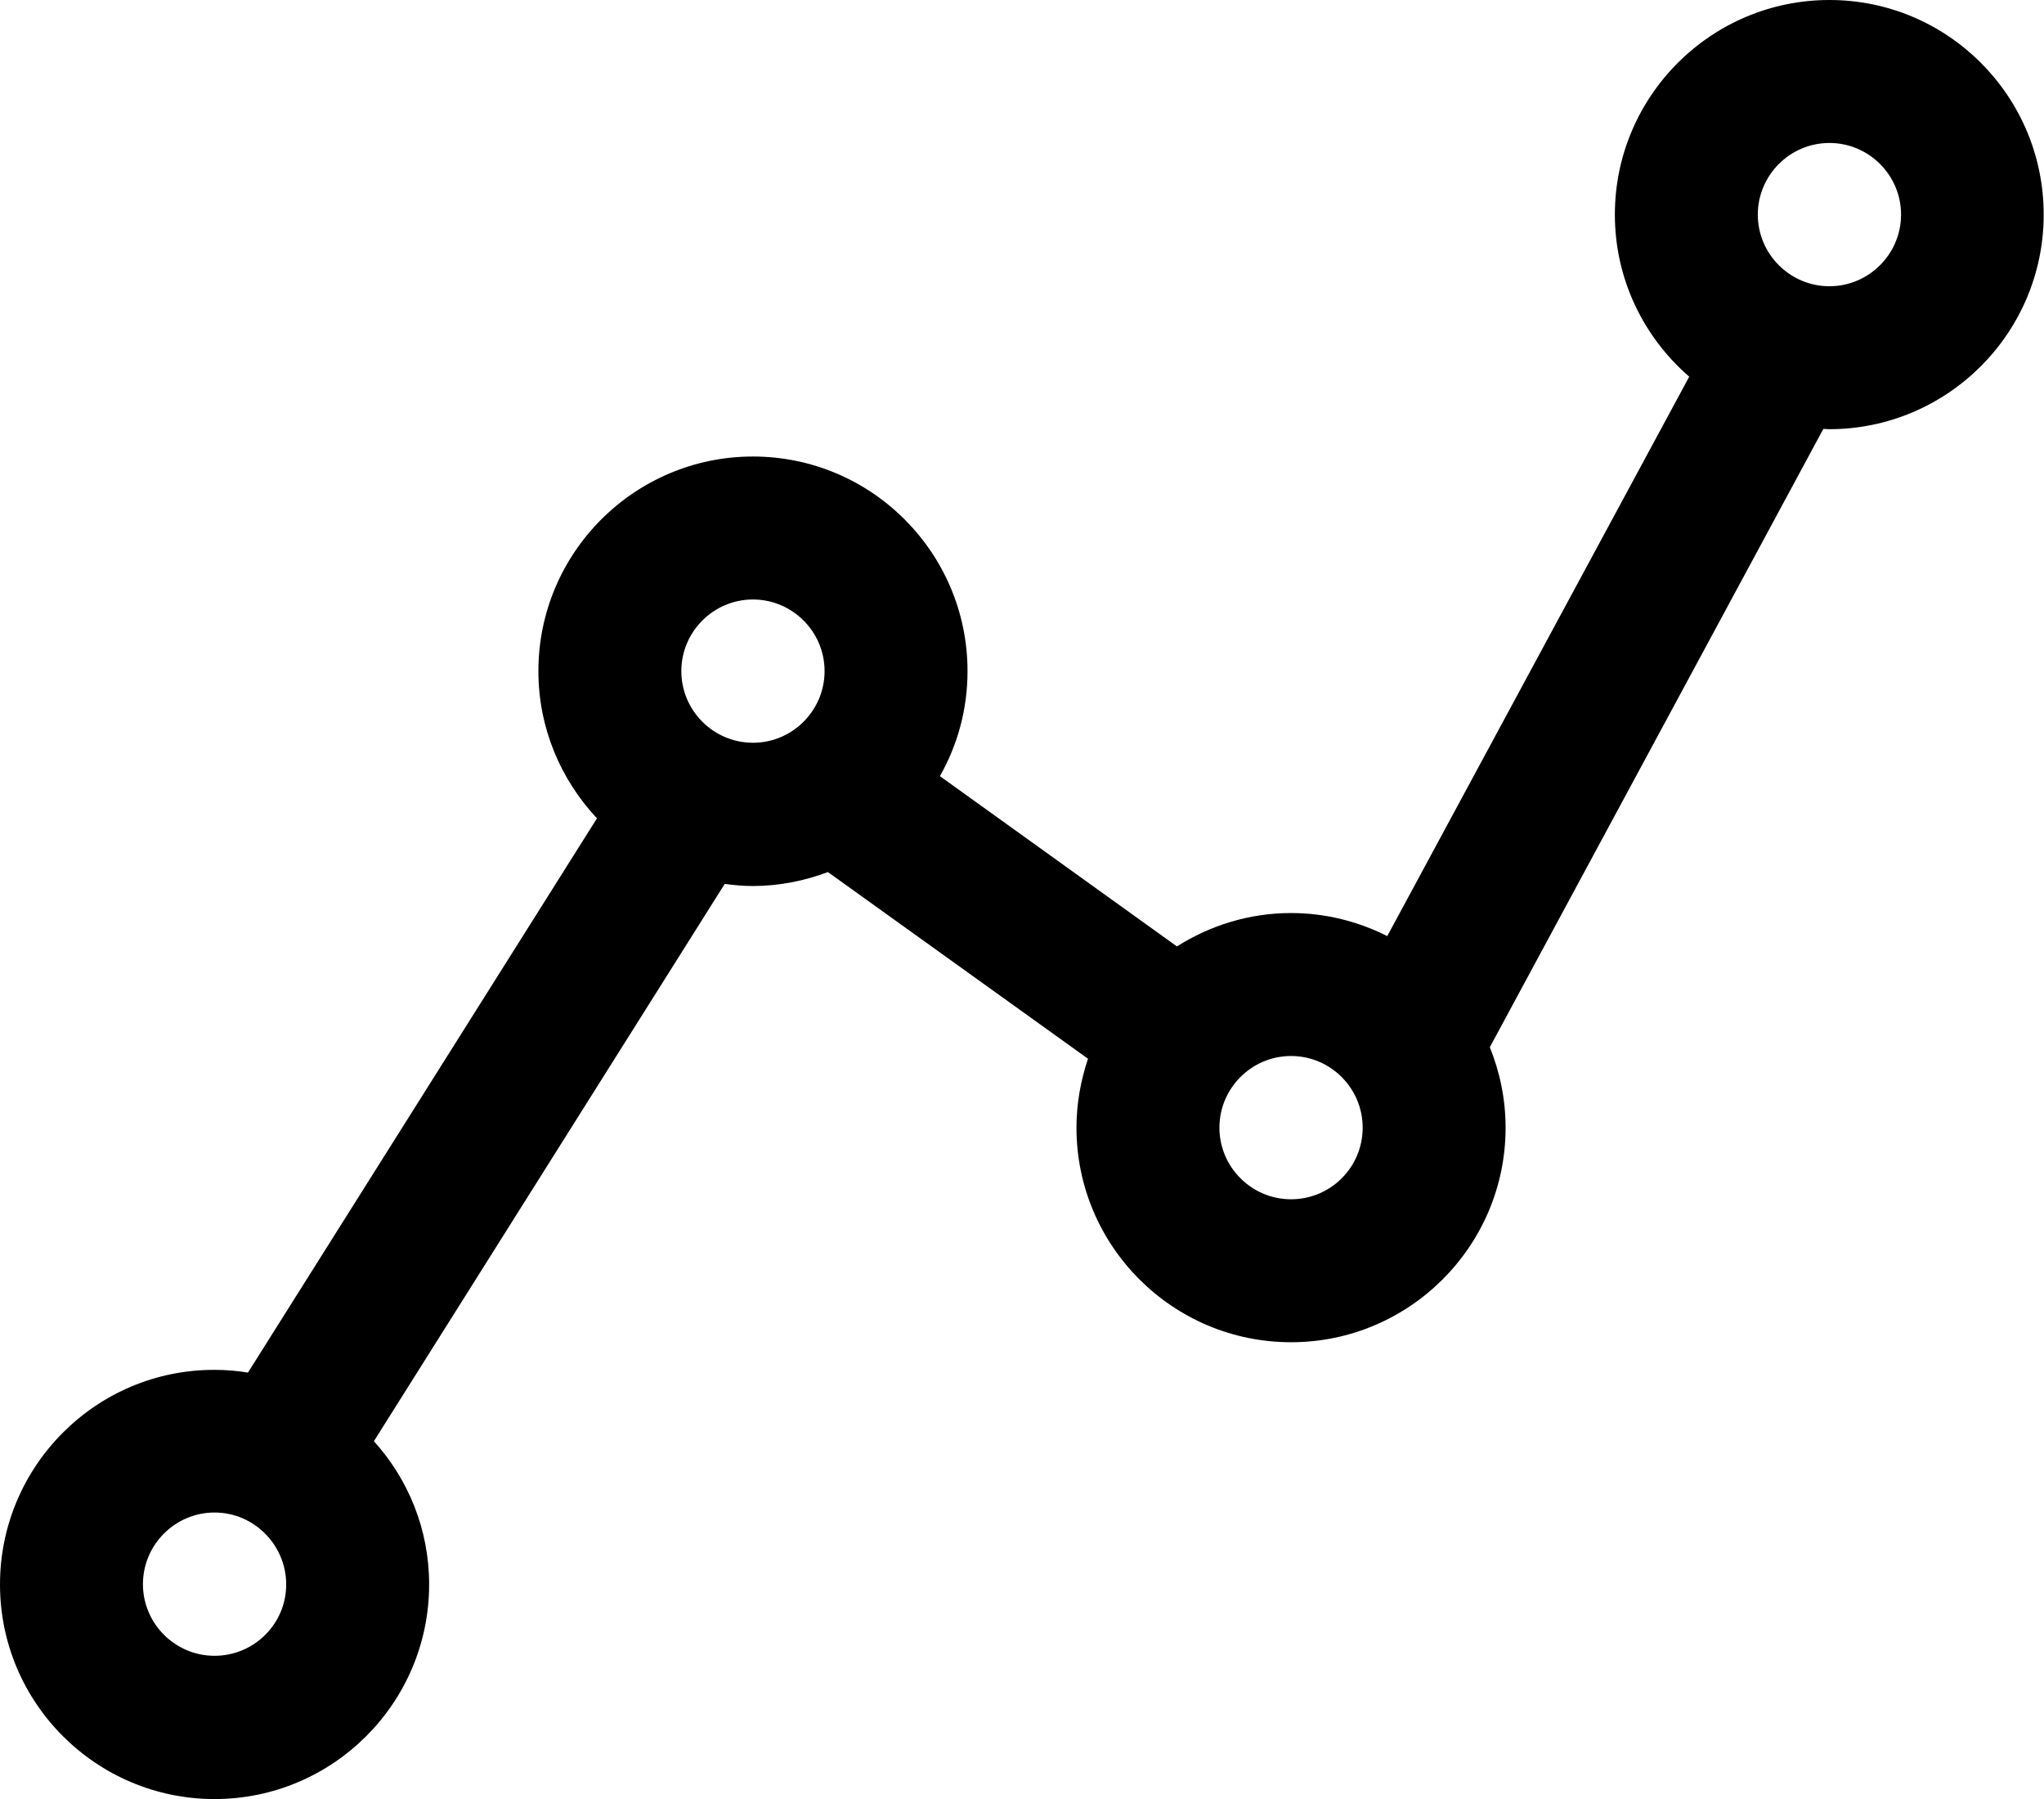 <?xml version="1.0" encoding="utf-8"?>
<!-- Generator: Adobe Illustrator 19.2.1, SVG Export Plug-In . SVG Version: 6.00 Build 0)  -->
<svg version="1.1" id="Layer_1" xmlns="http://www.w3.org/2000/svg" xmlns:xlink="http://www.w3.org/1999/xlink" x="0px" y="0px"
	 viewBox="0 0 673.5 592.7" style="enable-background:new 0 0 673.5 592.7;" xml:space="preserve">
<path d="M602.8,0c-39,0-70.7,31.7-70.7,70.7c0,21.3,9.5,40.4,24.5,53.4l-99.5,184.3c-9.5-4.8-20.3-7.6-31.7-7.6
	c-13.8,0-26.7,4.1-37.6,11l-78.1-56.1c5.8-10.2,9.1-22,9.1-34.6c0-39-31.7-70.7-70.7-70.7c-39,0-70.7,31.7-70.7,70.7
	c0,18.8,7.4,35.8,19.3,48.5l-115,182.6c-3.6-0.6-7.2-0.9-11-0.9C31.7,451.2,0,483,0,522c0,39,31.7,70.7,70.7,70.7
	s70.7-31.7,70.7-70.7c0-18.2-6.9-34.7-18.2-47.2l115.6-183.6c3,0.4,6.1,0.7,9.2,0.7c8.7,0,17.1-1.7,24.8-4.6l85.7,61.5
	c-2.4,7.2-3.8,14.8-3.8,22.7c0,39,31.7,70.7,70.7,70.7s70.7-31.7,70.7-70.7c0-9.4-1.9-18.3-5.2-26.5l109.9-203.7
	c0.6,0,1.3,0.1,1.9,0.1c39,0,70.7-31.7,70.7-70.7S641.8,0,602.8,0z M70.7,545.5c-13,0-23.6-10.6-23.6-23.6s10.6-23.6,23.6-23.6
	S94.3,509,94.3,522S83.7,545.5,70.7,545.5z M248.1,244.7c-13,0-23.6-10.6-23.6-23.6s10.6-23.6,23.6-23.6s23.6,10.6,23.6,23.6
	S261.1,244.7,248.1,244.7z M425.4,395.1c-13,0-23.6-10.6-23.6-23.6c0-13,10.6-23.6,23.6-23.6s23.6,10.6,23.6,23.6
	C449,384.6,438.4,395.1,425.4,395.1z M602.8,94.3c-13,0-23.6-10.6-23.6-23.6s10.6-23.6,23.6-23.6s23.6,10.6,23.6,23.6
	S615.8,94.3,602.8,94.3z"/>
</svg>
